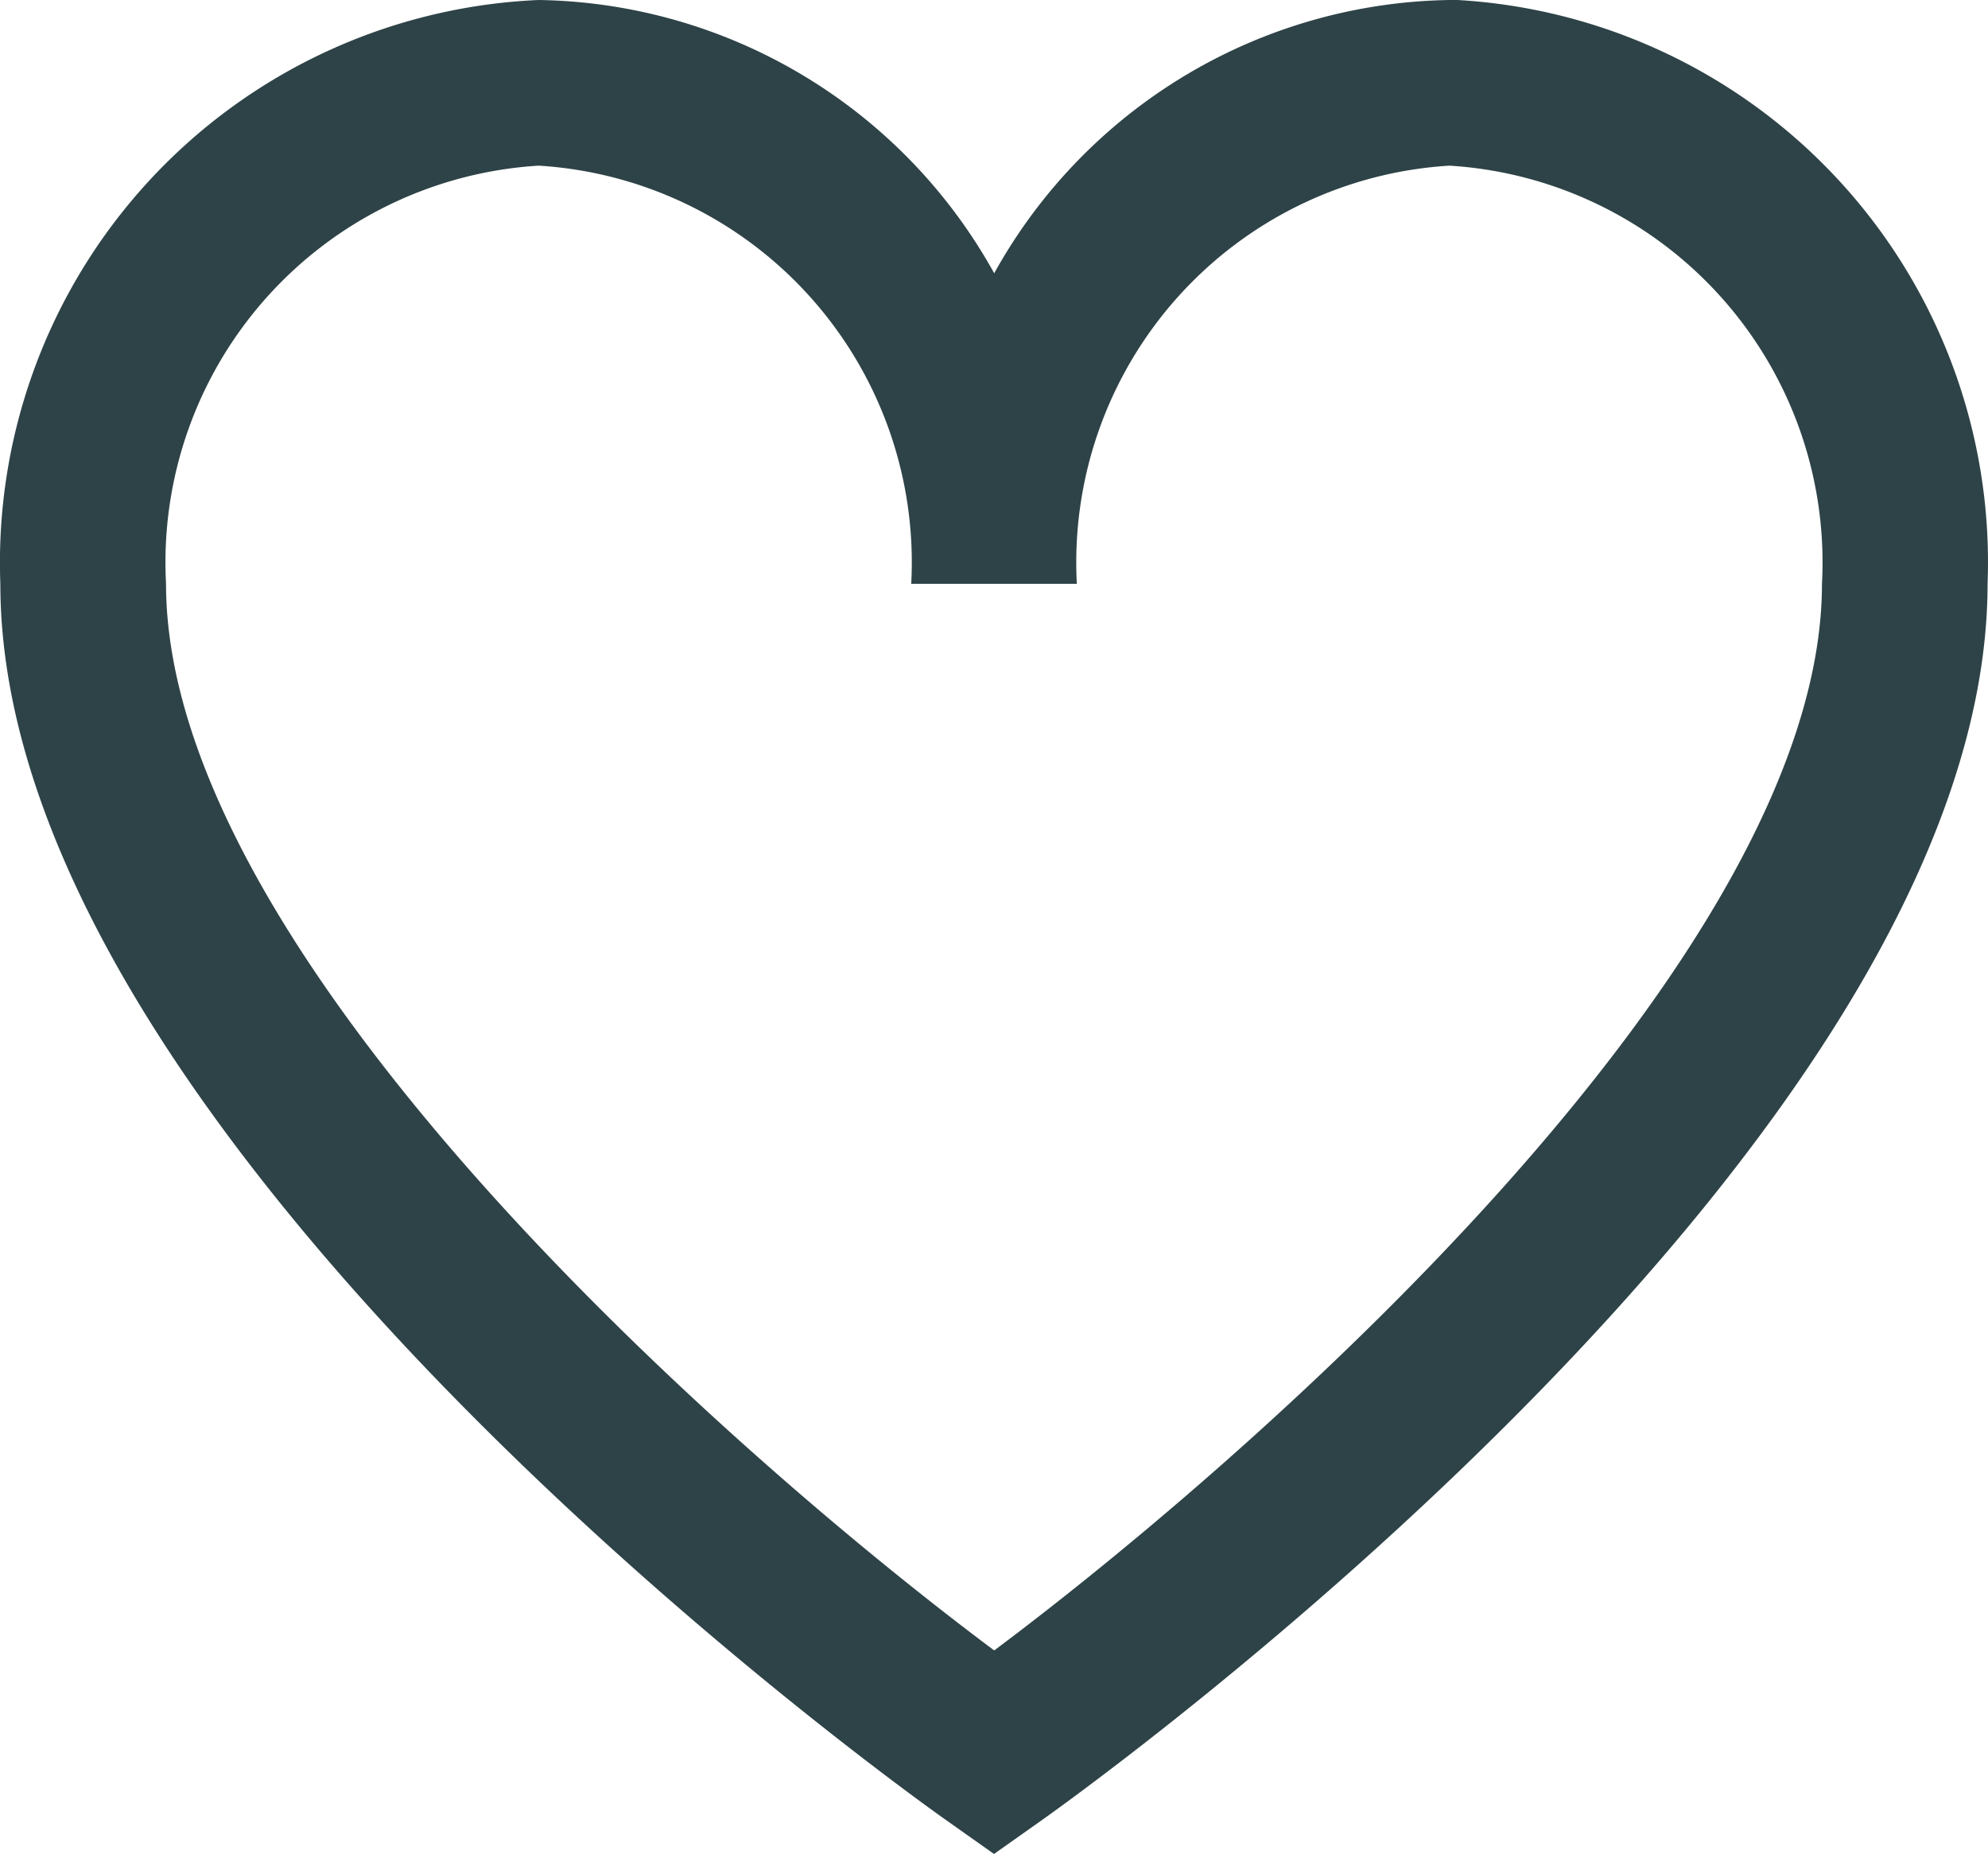 <svg xmlns="http://www.w3.org/2000/svg" width="28.604" height="26.675" viewBox="0 0 28.604 26.675"><path id="Tracciato_2" data-name="Tracciato 2" d="M20.849.917A7.625,7.625,0,0,0,14.3,4.848,7.625,7.625,0,0,0,7.745.917,8.1,8.1,0,0,0,0,9.316C0,17.387,13.053,26.709,13.608,27.1l.689.487.689-.487c.555-.393,13.607-9.718,13.607-17.789a8.1,8.1,0,0,0-7.744-8.4ZM14.3,24.659C10.422,21.764,2.384,14.652,2.384,9.316A5.718,5.718,0,0,1,7.745,3.3a5.718,5.718,0,0,1,5.361,6.016h2.383A5.718,5.718,0,0,1,20.849,3.3,5.718,5.718,0,0,1,26.21,9.316C26.21,14.654,18.172,21.764,14.3,24.659Z" transform="translate(0.005 -0.917)" fill="#2e4347"></path></svg>
